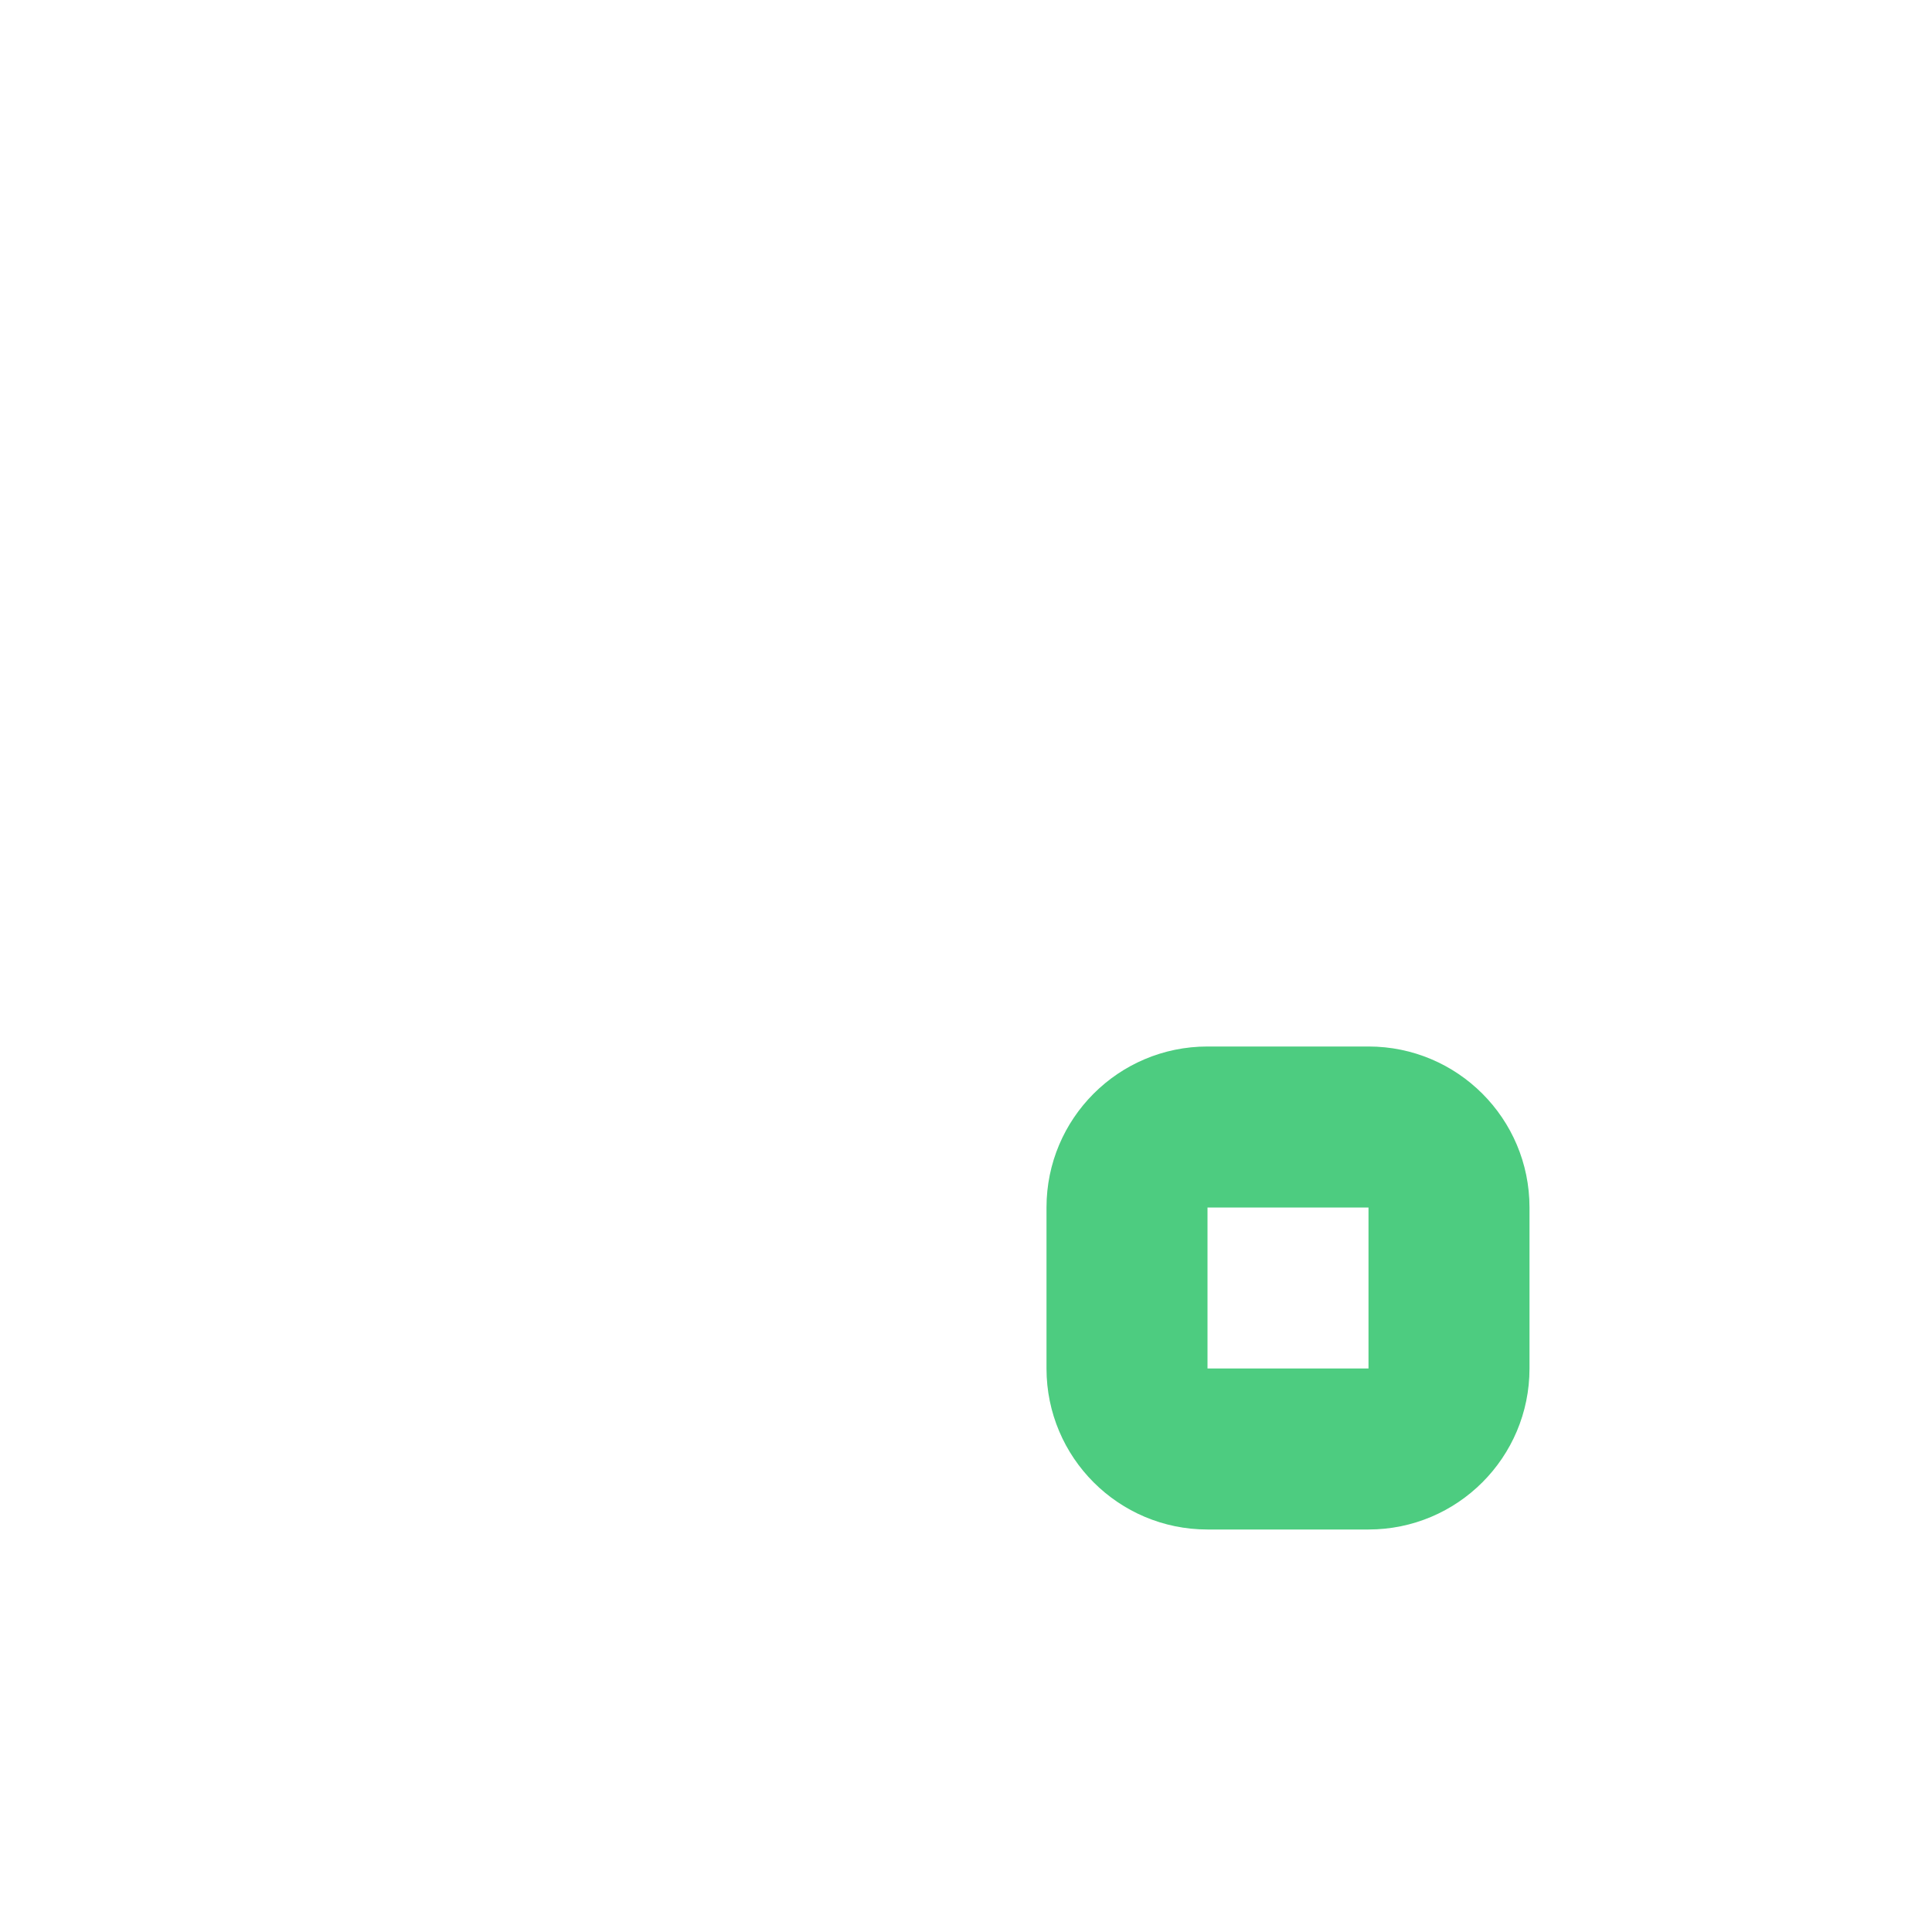 <?xml version="1.0" encoding="UTF-8"?>
<svg width="24px" height="24px" viewBox="0 0 24 24" version="1.1" xmlns="http://www.w3.org/2000/svg" xmlns:xlink="http://www.w3.org/1999/xlink">
    <title>Calendar_Icon</title>
    <defs>
        <path d="M17,13 L15,13 C13.895,13 13,13.895 13,15 L13,17 C13,18.105 13.895,19 15,19 L17,19 C18.105,19 19,18.105 19,17 L19,15 C19,13.895 18.105,13 17,13 Z M15,15 L17,15 L17,17 L15,17 L15,15 Z" id="path-1"></path>
        <filter x="-725.0%" y="-458.3%" width="1450.0%" height="1450.0%" filterUnits="objectBoundingBox" id="filter-2">
            <feMorphology radius="6.5" operator="erode" in="SourceAlpha" result="shadowSpreadOuter1"></feMorphology>
            <feOffset dx="0" dy="16" in="shadowSpreadOuter1" result="shadowOffsetOuter1"></feOffset>
            <feGaussianBlur stdDeviation="14" in="shadowOffsetOuter1" result="shadowBlurOuter1"></feGaussianBlur>
            <feColorMatrix values="0 0 0 0 0.302   0 0 0 0 0.8   0 0 0 0 0.502  0 0 0 0.68 0" type="matrix" in="shadowBlurOuter1"></feColorMatrix>
        </filter>
    </defs>
    <g id="Homepage-Update" stroke="none" stroke-width="1" fill="none" fill-rule="evenodd">
        <g id="Desktop/WebinarBanner_Dark" transform="translate(-1080, -765)">
            <g id="WebinarBanner" transform="translate(1036, 645)">
                <g id="Content" transform="translate(0, 12)">
                    <g id="Meta" transform="translate(32, 96)">
                        <g id="Group-2" transform="translate(0, 2)">
                            <g id="Calendar_Icon" transform="translate(12, 10)">
                                <g id="Background">
                                    <rect id="Rectangle" x="0" y="0" width="24" height="24"></rect>
                                </g>
                                <g id="Group-8">
                                    <path d="M18,0 C18.552,-1.01453063e-16 19,0.448 19,1 L19,2 L19.5,2 C21.941,2 23.928,3.943 23.998,6.367 L24,6.5 L24,13 C24,13.552 23.552,14 23,14 C22.473,14 22.041,13.592 22.003,13.075 L22,13 L22,6.5 C22,5.156 20.939,4.059 19.608,4.002 L19.5,4 L19,4 L19,4.5 C19,5.052 18.552,5.5 18,5.5 C17.448,5.5 17,5.052 17,4.5 L17,4 L13,4 L13,4.5 C13,5.052 12.552,5.5 12,5.5 C11.448,5.5 11,5.052 11,4.5 L11,4 L7,4 L7,4.5 C7,5.052 6.552,5.5 6,5.5 C5.448,5.5 5,5.052 5,4.5 L5,4 L4.5,4 C3.156,4 2.059,5.061 2.002,6.392 L2,6.5 L2,19.5 C2,20.844 3.061,21.941 4.392,21.998 L4.5,22 L19.5,22 C20.844,22 21.941,20.939 21.998,19.608 L22,19.5 L22,18 C22,17.448 22.448,17 23,17 C23.527,17 23.959,17.408 23.997,17.925 L24,18 L24,19.5 C24,21.941 22.057,23.928 19.633,23.998 L19.5,24 L4.5,24 C2.059,24 0.072,22.057 0.002,19.633 L0,19.5 L0,6.5 C0,4.059 1.943,2.072 4.367,2.002 L4.5,2 L5,2 L5,1 C5,0.448 5.448,1.01453063e-16 6,0 C6.552,-1.01453063e-16 7,0.448 7,1 L7,2 L11,2 L11,1 C11,0.448 11.448,1.01453063e-16 12,0 C12.552,-1.01453063e-16 13,0.448 13,1 L13,2 L17,2 L17,1 C17,0.448 17.448,1.01453063e-16 18,0 Z M6,17 C6.552,17 7,17.448 7,18 C7,18.552 6.552,19 6,19 C5.448,19 5,18.552 5,18 C5,17.448 5.448,17 6,17 Z M10,17 C10.552,17 11,17.448 11,18 C11,18.552 10.552,19 10,19 C9.448,19 9,18.552 9,18 C9,17.448 9.448,17 10,17 Z M6,13 C6.552,13 7,13.448 7,14 C7,14.552 6.552,15 6,15 C5.448,15 5,14.552 5,14 C5,13.448 5.448,13 6,13 Z M10,13 C10.552,13 11,13.448 11,14 C11,14.552 10.552,15 10,15 C9.448,15 9,14.552 9,14 C9,13.448 9.448,13 10,13 Z M6,9 C6.552,9 7,9.448 7,10 C7,10.552 6.552,11 6,11 C5.448,11 5,10.552 5,10 C5,9.448 5.448,9 6,9 Z M10,9 C10.552,9 11,9.448 11,10 C11,10.552 10.552,11 10,11 C9.448,11 9,10.552 9,10 C9,9.448 9.448,9 10,9 Z M14,9 C14.552,9 15,9.448 15,10 C15,10.552 14.552,11 14,11 C13.448,11 13,10.552 13,10 C13,9.448 13.448,9 14,9 Z M18,9 C18.552,9 19,9.448 19,10 C19,10.552 18.552,11 18,11 C17.448,11 17,10.552 17,10 C17,9.448 17.448,9 18,9 Z" id="Combined-Shape" fill="#FFFFFF" fill-rule="nonzero"></path>
                                    <g id="Rectangle-Copy-7">
                                        <use fill="black" fill-opacity="1" filter="url(#filter-2)" xlink:href="#path-1"></use>
                                        <use fill="#4DCC80" fill-rule="evenodd" xlink:href="#path-1"></use>
                                    </g>
                                </g>
                            </g>
                        </g>
                    </g>
                </g>
            </g>
        </g>
    </g>
</svg>